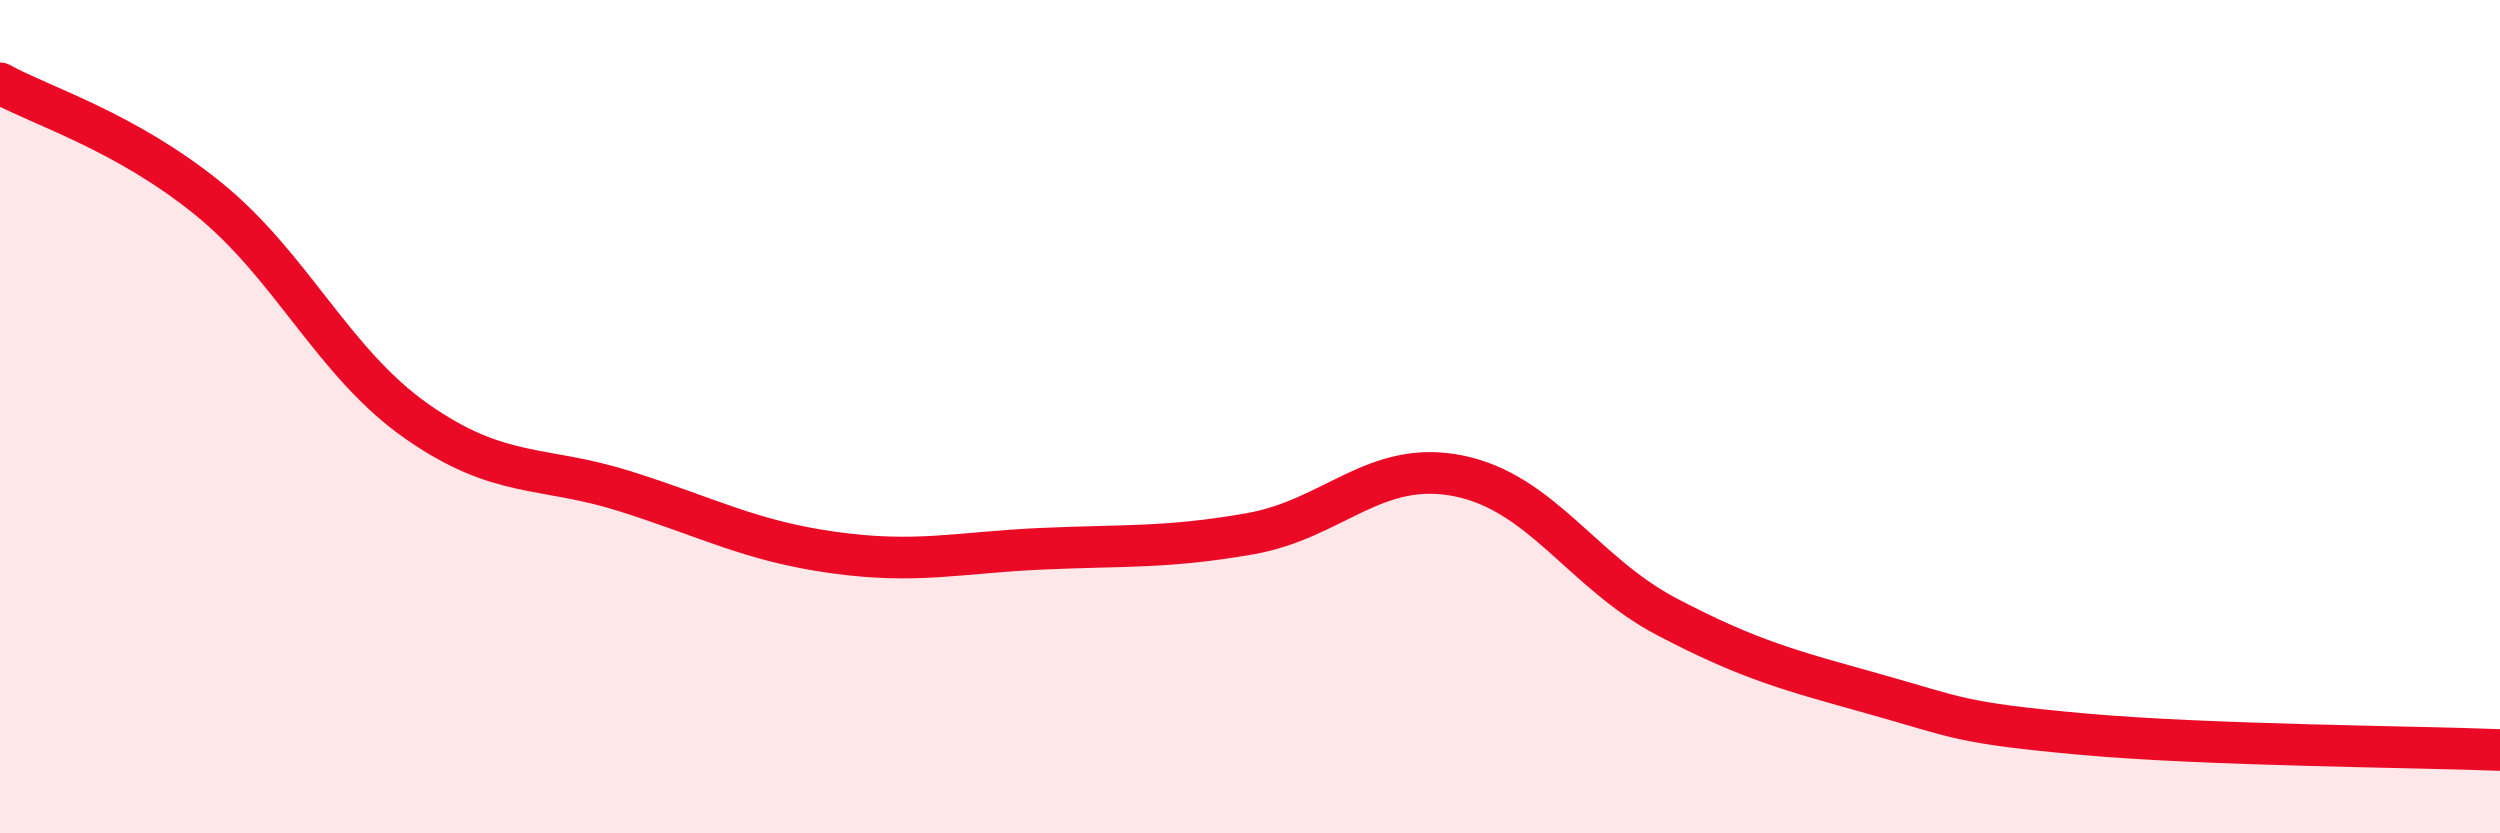 
    <svg width="60" height="20" viewBox="0 0 60 20" xmlns="http://www.w3.org/2000/svg">
      <path
        d="M 0,2 C 1,2.55 3,3.15 5,4.77 C 7,6.39 8,8.71 10,10.11 C 12,11.51 13,11.16 15,11.79 C 17,12.42 18,12.98 20,13.26 C 22,13.54 23,13.26 25,13.17 C 27,13.08 28,13.16 30,12.81 C 32,12.46 33,11.02 35,11.42 C 37,11.82 38,13.75 40,14.8 C 42,15.85 43,16.1 45,16.66 C 47,17.22 47,17.35 50,17.62 C 53,17.89 58,17.92 60,18L60 20L0 20Z"
        fill="#EB0A25"
        opacity="0.1"
        stroke-linecap="round"
        stroke-linejoin="round"
      />
      <path
        d="M 0,2 C 1,2.55 3,3.15 5,4.77 C 7,6.39 8,8.71 10,10.11 C 12,11.51 13,11.16 15,11.79 C 17,12.42 18,12.98 20,13.26 C 22,13.54 23,13.26 25,13.17 C 27,13.08 28,13.16 30,12.81 C 32,12.46 33,11.02 35,11.42 C 37,11.82 38,13.75 40,14.8 C 42,15.85 43,16.1 45,16.66 C 47,17.22 47,17.35 50,17.62 C 53,17.89 58,17.92 60,18"
        stroke="#EB0A25"
        stroke-width="1"
        fill="none"
        stroke-linecap="round"
        stroke-linejoin="round"
      />
    </svg>
  